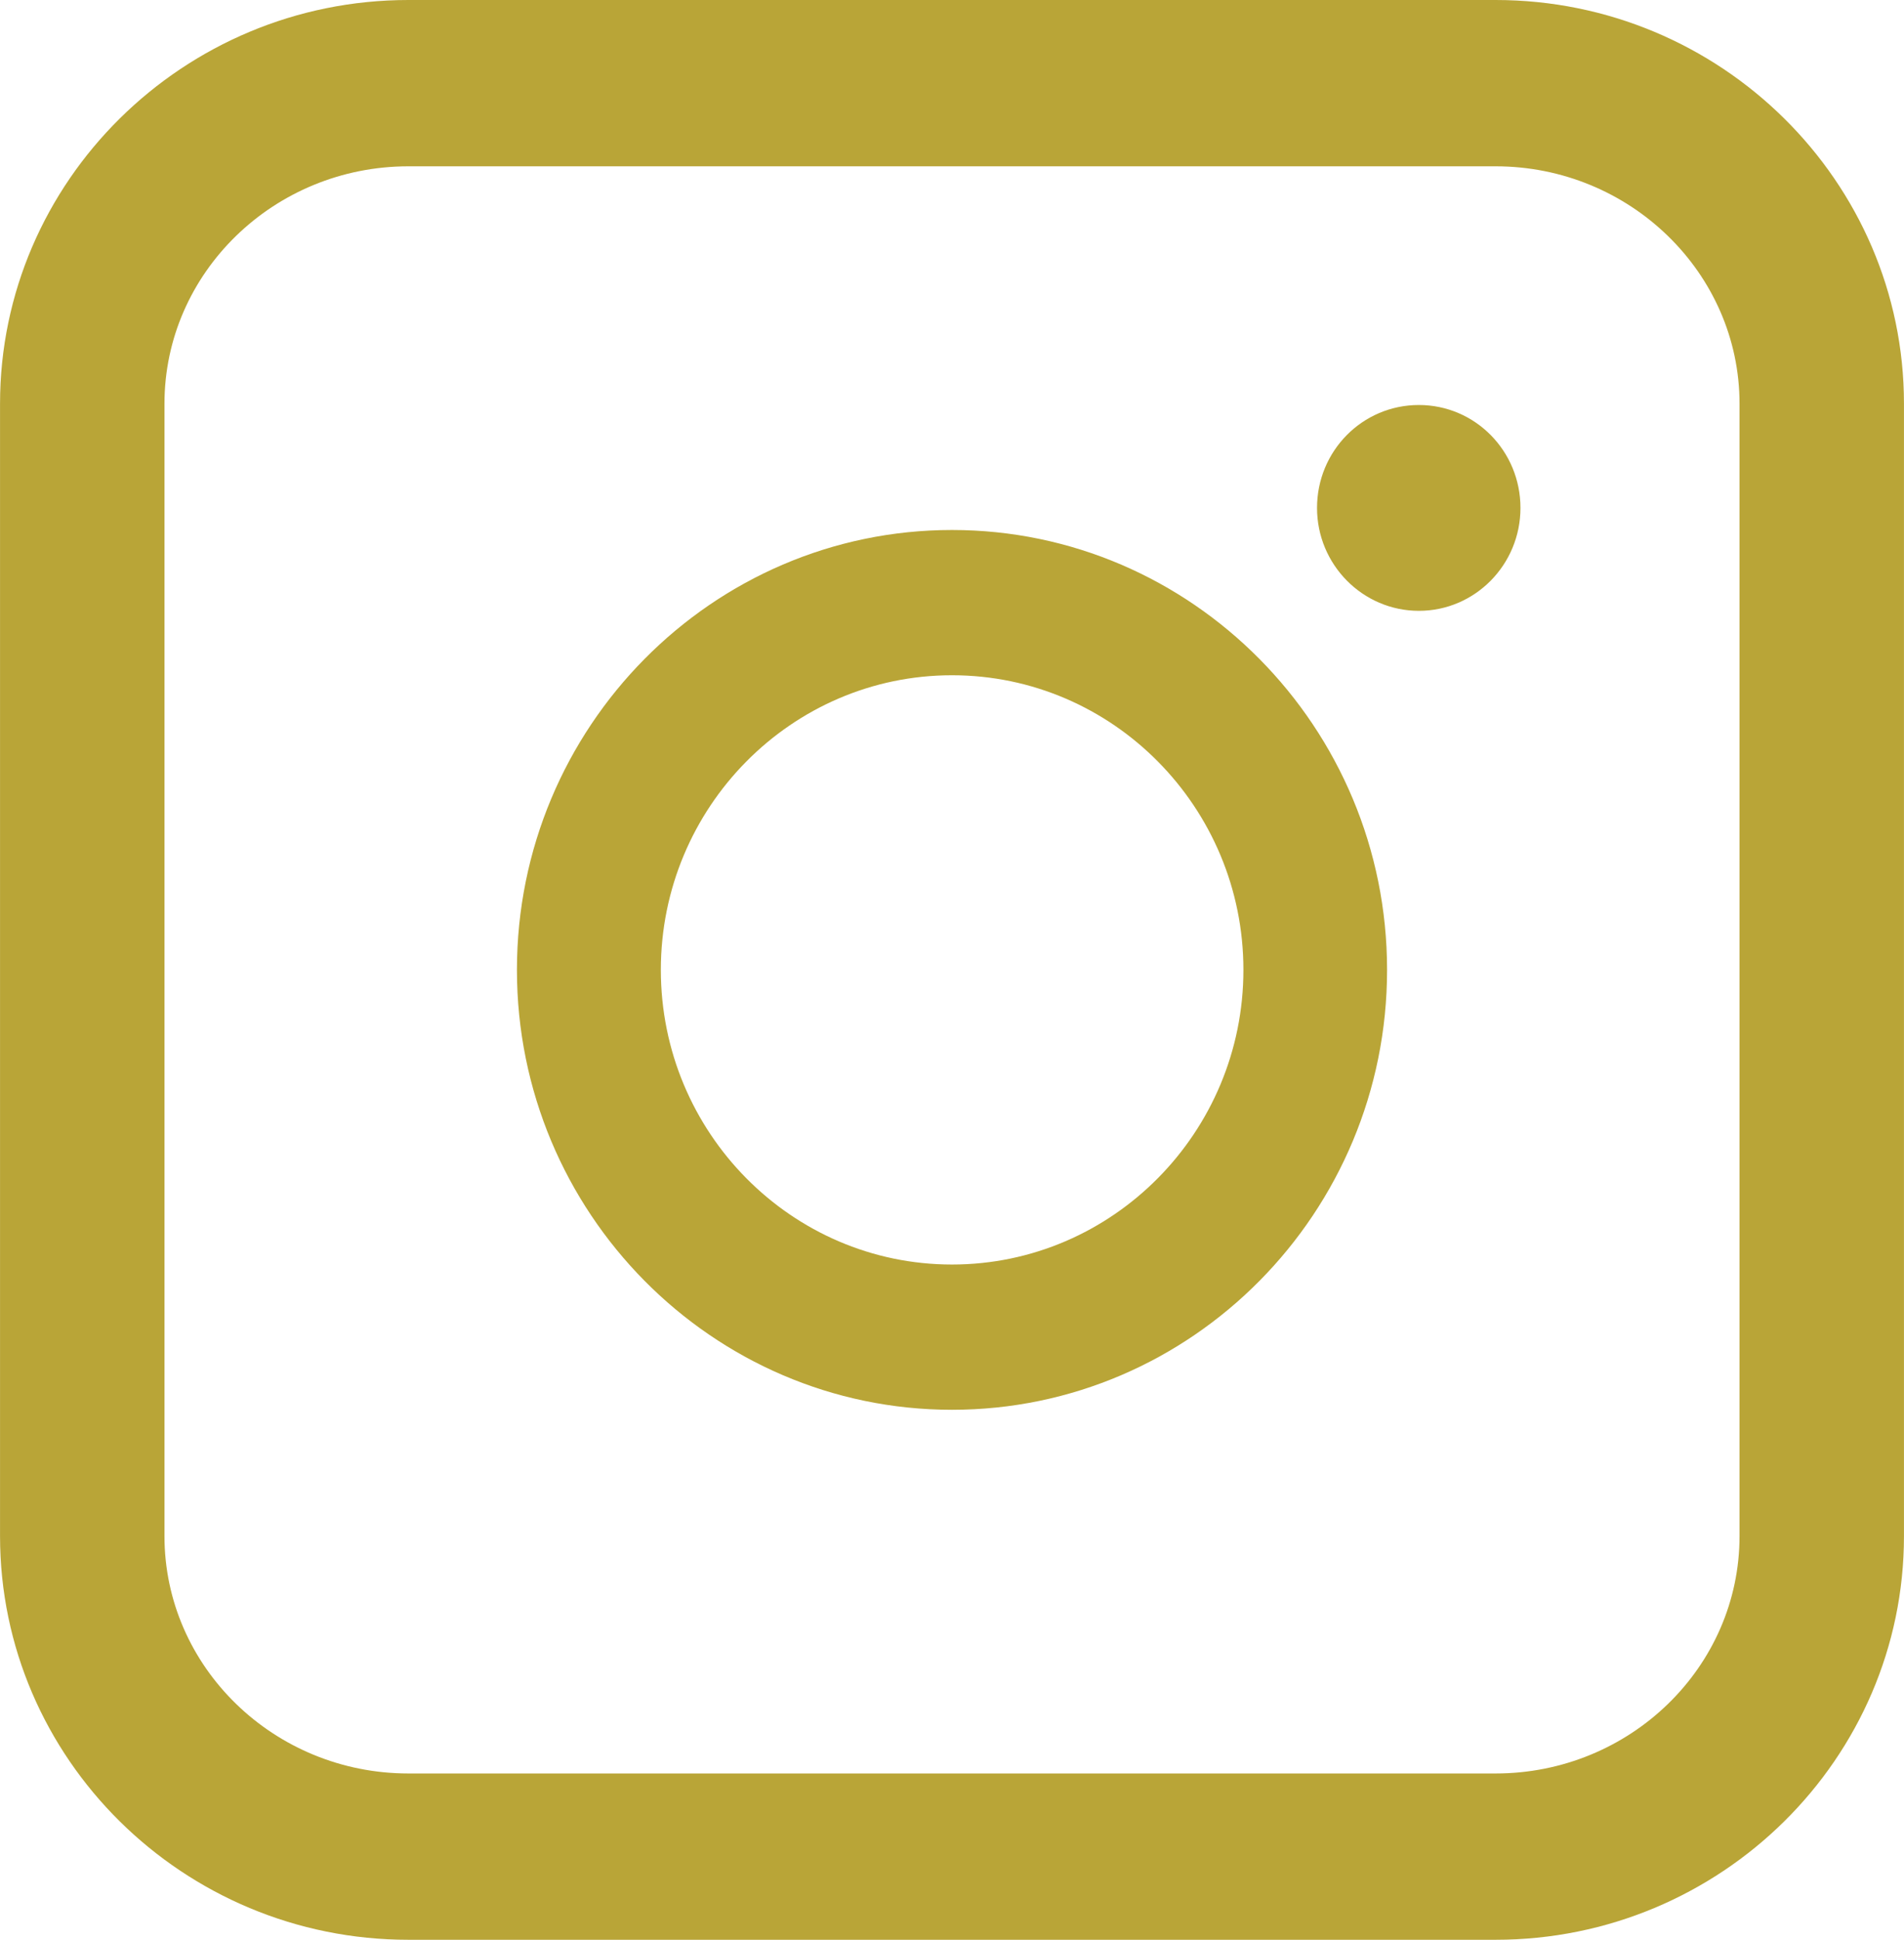 <?xml version="1.0" encoding="UTF-8"?>
<!DOCTYPE svg PUBLIC "-//W3C//DTD SVG 1.1//EN" "http://www.w3.org/Graphics/SVG/1.1/DTD/svg11.dtd">
<!-- Creator: CorelDRAW -->
<svg xmlns="http://www.w3.org/2000/svg" xml:space="preserve" width="1.75mm" height="1.782mm" version="1.1" style="shape-rendering:geometricPrecision; text-rendering:geometricPrecision; image-rendering:optimizeQuality; fill-rule:evenodd; clip-rule:evenodd"
viewBox="0 0 74.22 75.58"
 xmlns:xlink="http://www.w3.org/1999/xlink"
 xmlns:xodm="http://www.corel.com/coreldraw/odm/2003">
 <defs>
  <style type="text/css">
   <![CDATA[
    .fil0 {fill:#B9A537;fill-rule:nonzero}
   ]]>
  </style>
 </defs>
 <g id="Camada_x0020_1">
  <path class="fil0" d="M58.3 75.58l-42.38 0c-8.78,0 -15.92,-7.06 -15.92,-15.73l0 -44.12c0,-8.66 7.14,-15.73 15.92,-15.73l42.38 0c8.77,0 15.92,7.06 15.92,15.73l0 44.12c0,8.67 -7.14,15.73 -15.92,15.73zm0.97 -55.79c0,2.21 -1.77,4.01 -3.96,4.01 -2.19,0 -3.97,-1.8 -3.97,-4.01 0,-2.22 1.77,-4.01 3.97,-4.01 2.19,0 3.96,1.79 3.96,4.01zm-22.16 6.52c-6.26,0 -11.35,5.15 -11.35,11.48 0,6.33 5.09,11.48 11.35,11.48 6.26,0 11.36,-5.15 11.36,-11.48 0,-6.33 -5.09,-11.48 -11.36,-11.48zm0 28.62c-9.35,0 -16.96,-7.69 -16.96,-17.14 0,-9.45 7.61,-17.14 16.96,-17.14 9.35,0 16.96,7.69 16.96,17.14 0,9.45 -7.6,17.14 -16.96,17.14zm-21.19 -48.45c-5.24,0 -9.51,4.15 -9.51,9.25l0 44.12c0,5.1 4.27,9.25 9.51,9.25l42.38 0c5.24,0 9.51,-4.14 9.51,-9.25l0 -44.12c0,-5.09 -4.27,-9.25 -9.51,-9.25l-42.38 0z"/>
 </g>
</svg>
